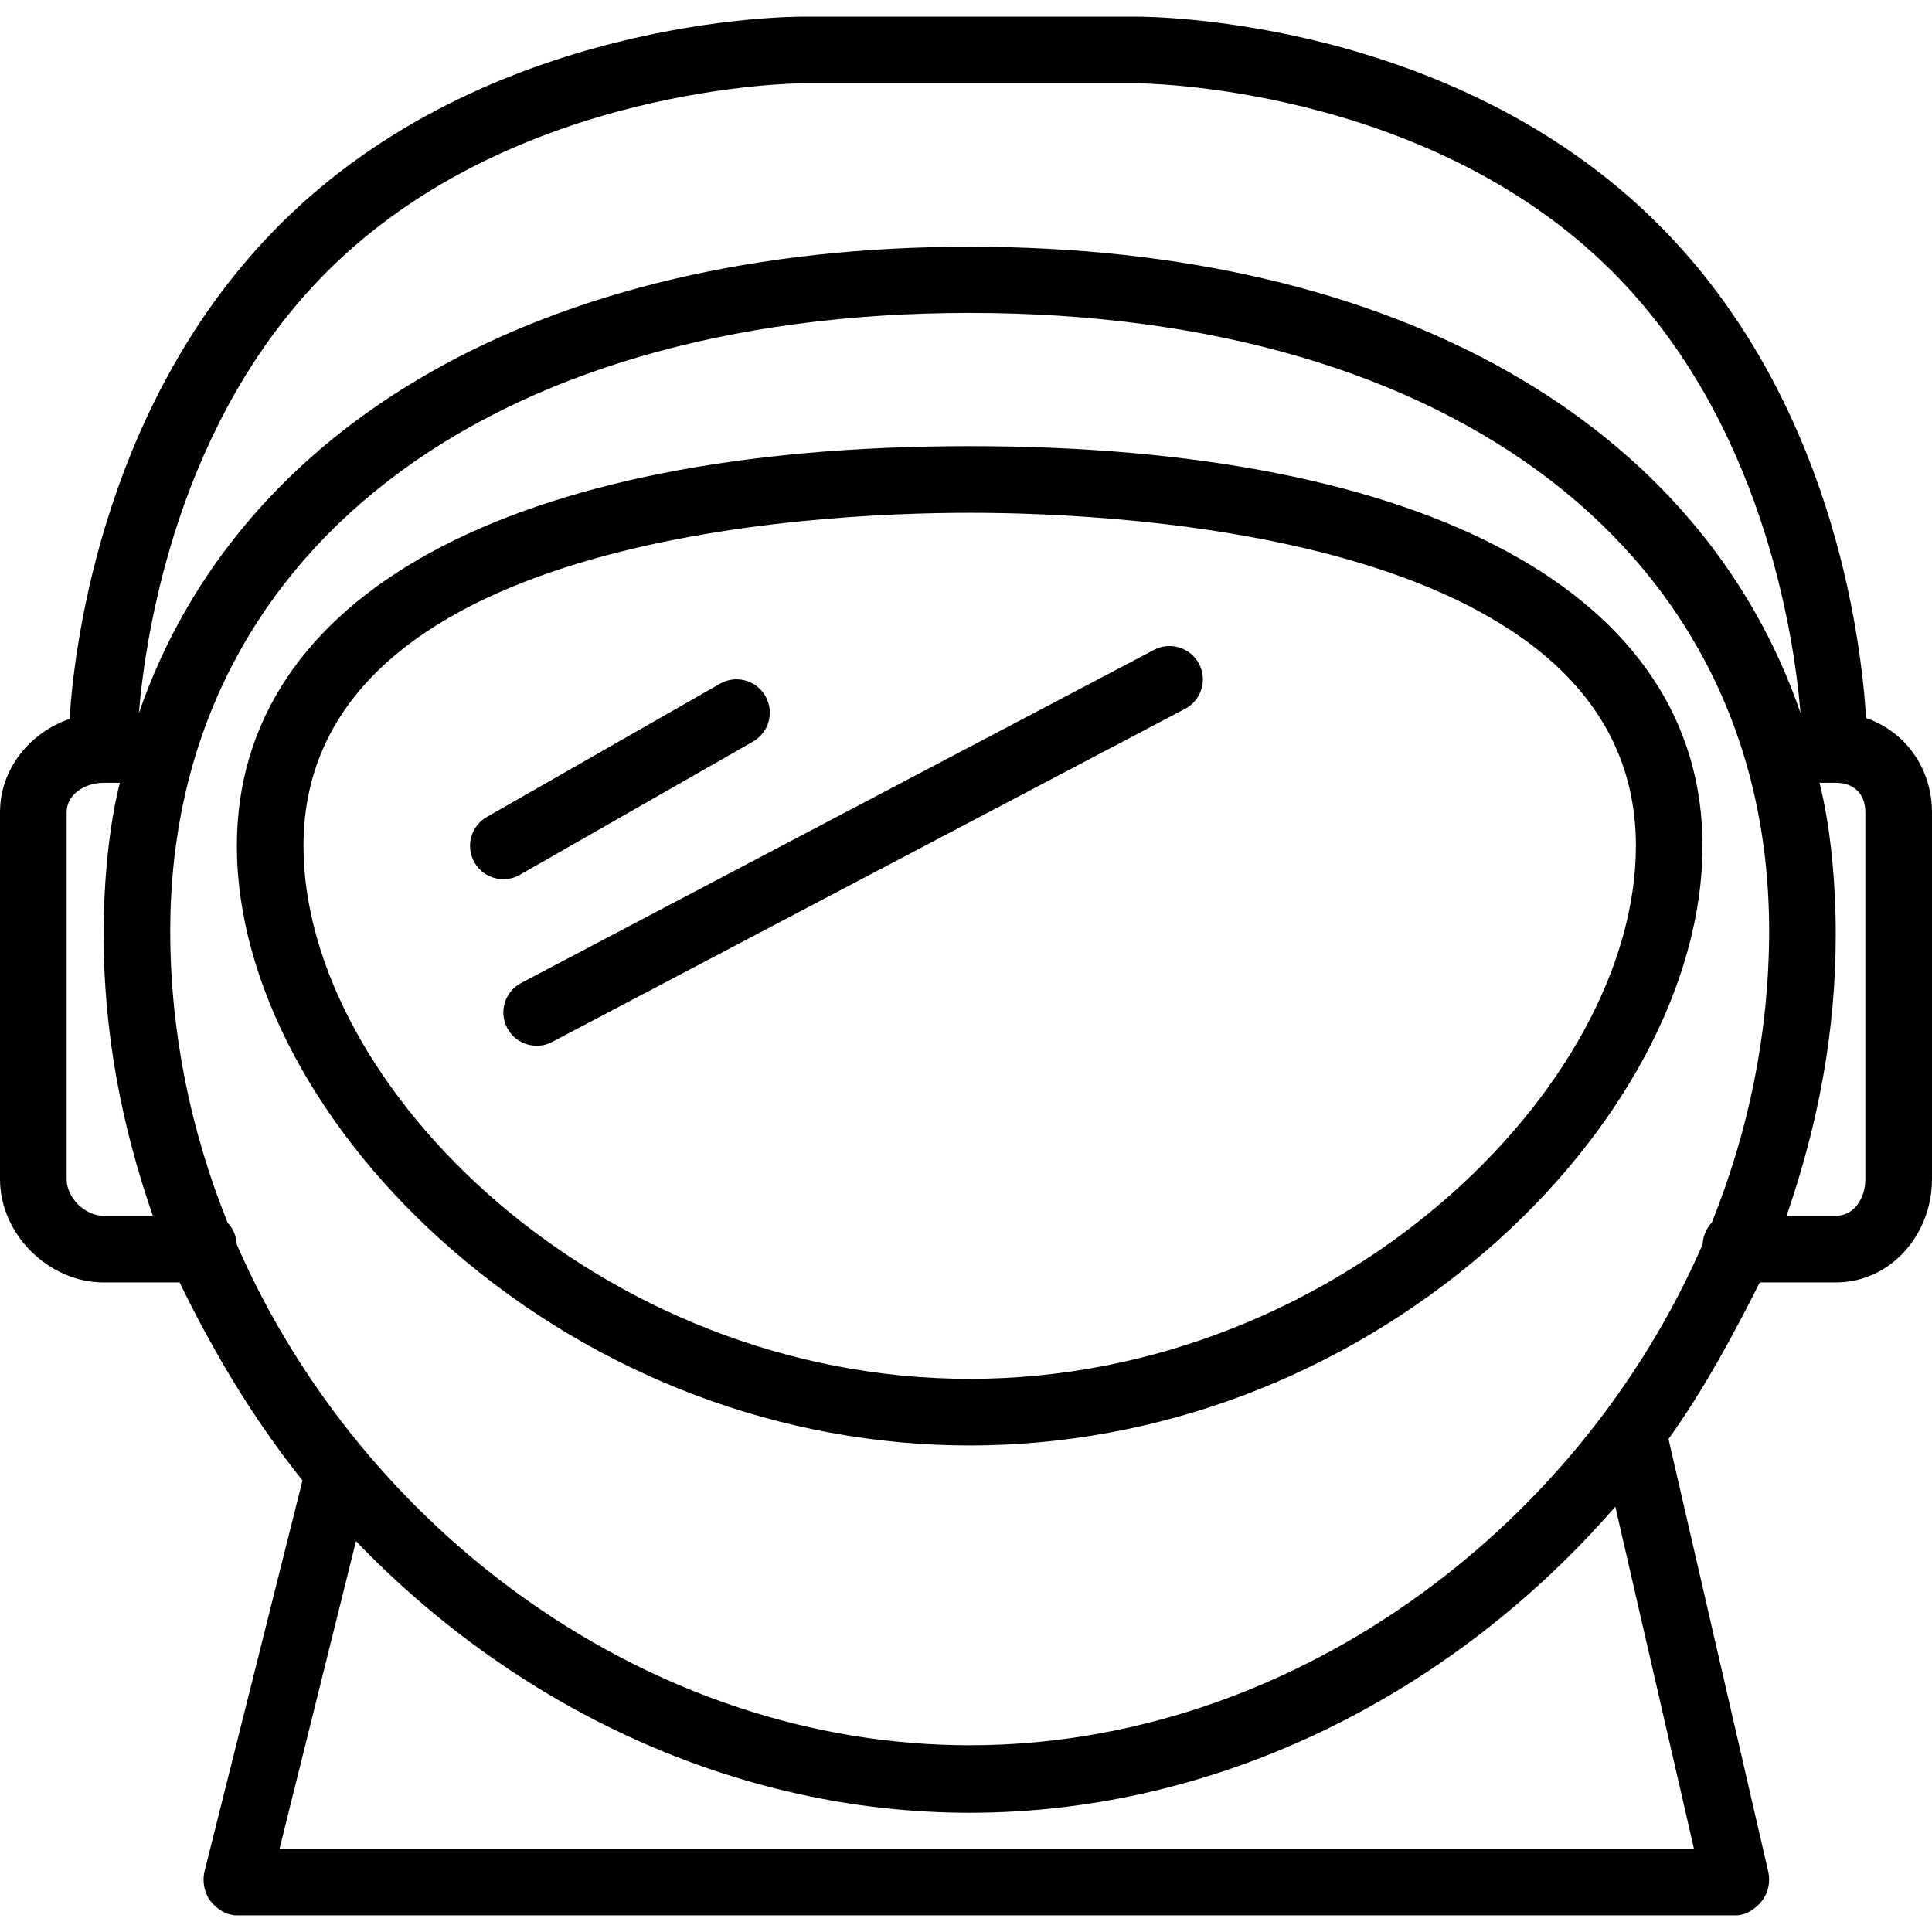 <?xml version="1.0" encoding="iso-8859-1"?>
<!-- Uploaded to: SVG Repo, www.svgrepo.com, Generator: SVG Repo Mixer Tools -->
<svg fill="#000000" height="800px" width="800px" version="1.1" id="Layer_1" xmlns="http://www.w3.org/2000/svg" xmlns:xlink="http://www.w3.org/1999/xlink" 
	 viewBox="0 0 512 512" xml:space="preserve">
<g>
	<g>
		<path d="M256.979,118.237c-121.608,0-194.207,39.603-194.207,105.931c0,36.164,21.44,76.284,57.353,107.31
			c38.5,33.267,87.104,51.586,136.854,51.586c49.75,0,98.353-18.319,136.853-51.586c35.914-31.026,57.354-71.147,57.354-107.31
			C451.185,157.841,378.586,118.237,256.979,118.237z M256.979,365.41c-97.797,0-176.552-77.267-176.552-141.241
			c0-81.914,135.134-88.276,176.552-88.276c41.418,0,176.552,6.362,176.552,88.276C433.53,288.142,354.776,365.41,256.979,365.41z"
			/>
	</g>
</g>
<g>
	<g>
		<path d="M494.545,190.295c-1.366-21.573-9.057-84.834-55.018-130.797C384.609,4.575,304.509,4.414,301.116,4.414h-88.276
			c-3.393,0-83.737,0.162-138.656,55.084C28.222,105.461,19.8,168.957,18.432,190.528C8.012,194.084,0,203.694,0,215.271v97.241
			c0,14.56,12.858,27.349,27.461,27.349h20.14c8.539,17.655,19.548,36.315,32.564,52.457L54.207,495.92
			c-0.659,2.638-0.065,5.78,1.608,7.918c1.672,2.146,4.237,3.748,6.957,3.748h397.241c2.69,0,5.233-1.692,6.909-3.804
			c1.672-2.104,2.296-5.086,1.694-7.707l-26.445-114.71c9.41-13.114,17.544-28.301,24.183-41.504h20.141
			c14.603,0,25.504-12.789,25.504-27.349v-97.241C512,203.694,504.966,193.849,494.545,190.295z M86.668,71.981
			c49.647-49.647,125.422-49.912,126.18-49.912h88.26c0.759,0,76.534,0.265,126.18,49.912
			c39.545,39.545,48.049,95.394,49.875,116.981C450.778,112.397,370.125,65.388,256.979,65.388
			c-113.148,0-193.801,47.067-220.185,123.631C38.618,167.435,47.123,111.526,86.668,71.981z M27.461,322.207
			c-4.948,0-9.806-4.78-9.806-9.694v-97.241c0-4.828,4.939-7.823,9.806-7.823h4.31c-2.841,11.034-4.31,26.108-4.31,40.147
			c0,25.81,4.629,50.336,13.039,74.612H27.461z M74.078,489.931l20.261-81.513c42.273,44.034,100.512,71.985,162.64,71.985
			c66.381,0,128.328-31.821,171.096-81.131l20.844,90.66H74.078z M453.644,324.009c-1.445,1.511-2.345,3.53-2.427,5.767
			c-33.341,76.431-109.917,132.737-194.239,132.737c-84.323,0-160.901-56.306-194.24-132.737c-0.083-2.237-0.982-4.256-2.427-5.767
			c-9.766-24.265-15.195-50.418-15.195-77.349c0-99.466,83.159-163.733,211.862-163.733c128.702,0,211.862,64.267,211.862,163.733
			C468.841,273.591,463.409,299.744,453.644,324.009z M494.345,312.513c0,4.914-2.901,9.694-7.849,9.694h-13.041
			c8.41-24.276,13.041-48.802,13.041-74.612c0-14.039-1.471-29.112-4.312-40.147h4.312c4.866,0,7.849,2.996,7.849,7.823V312.513z"/>
	</g>
</g>
<g>
	<g>
		<path d="M202.849,184.478c-2.415-4.233-7.81-5.707-12.043-3.285l-61.793,35.31c-4.233,2.422-5.703,7.81-3.285,12.043
			c1.629,2.854,4.608,4.448,7.671,4.448c1.484,0,2.992-0.371,4.372-1.164l61.793-35.31
			C203.797,194.099,205.267,188.711,202.849,184.478z"/>
	</g>
</g>
<g>
	<g>
		<path d="M317.754,175.918c-2.263-4.302-7.595-5.966-11.922-3.698l-167.724,88.276c-4.315,2.267-5.97,7.603-3.698,11.923
			c1.577,3,4.647,4.715,7.818,4.715c1.385,0,2.794-0.328,4.104-1.017l167.724-88.276
			C318.371,185.573,320.026,180.237,317.754,175.918z"/>
	</g>
</g>
</svg>